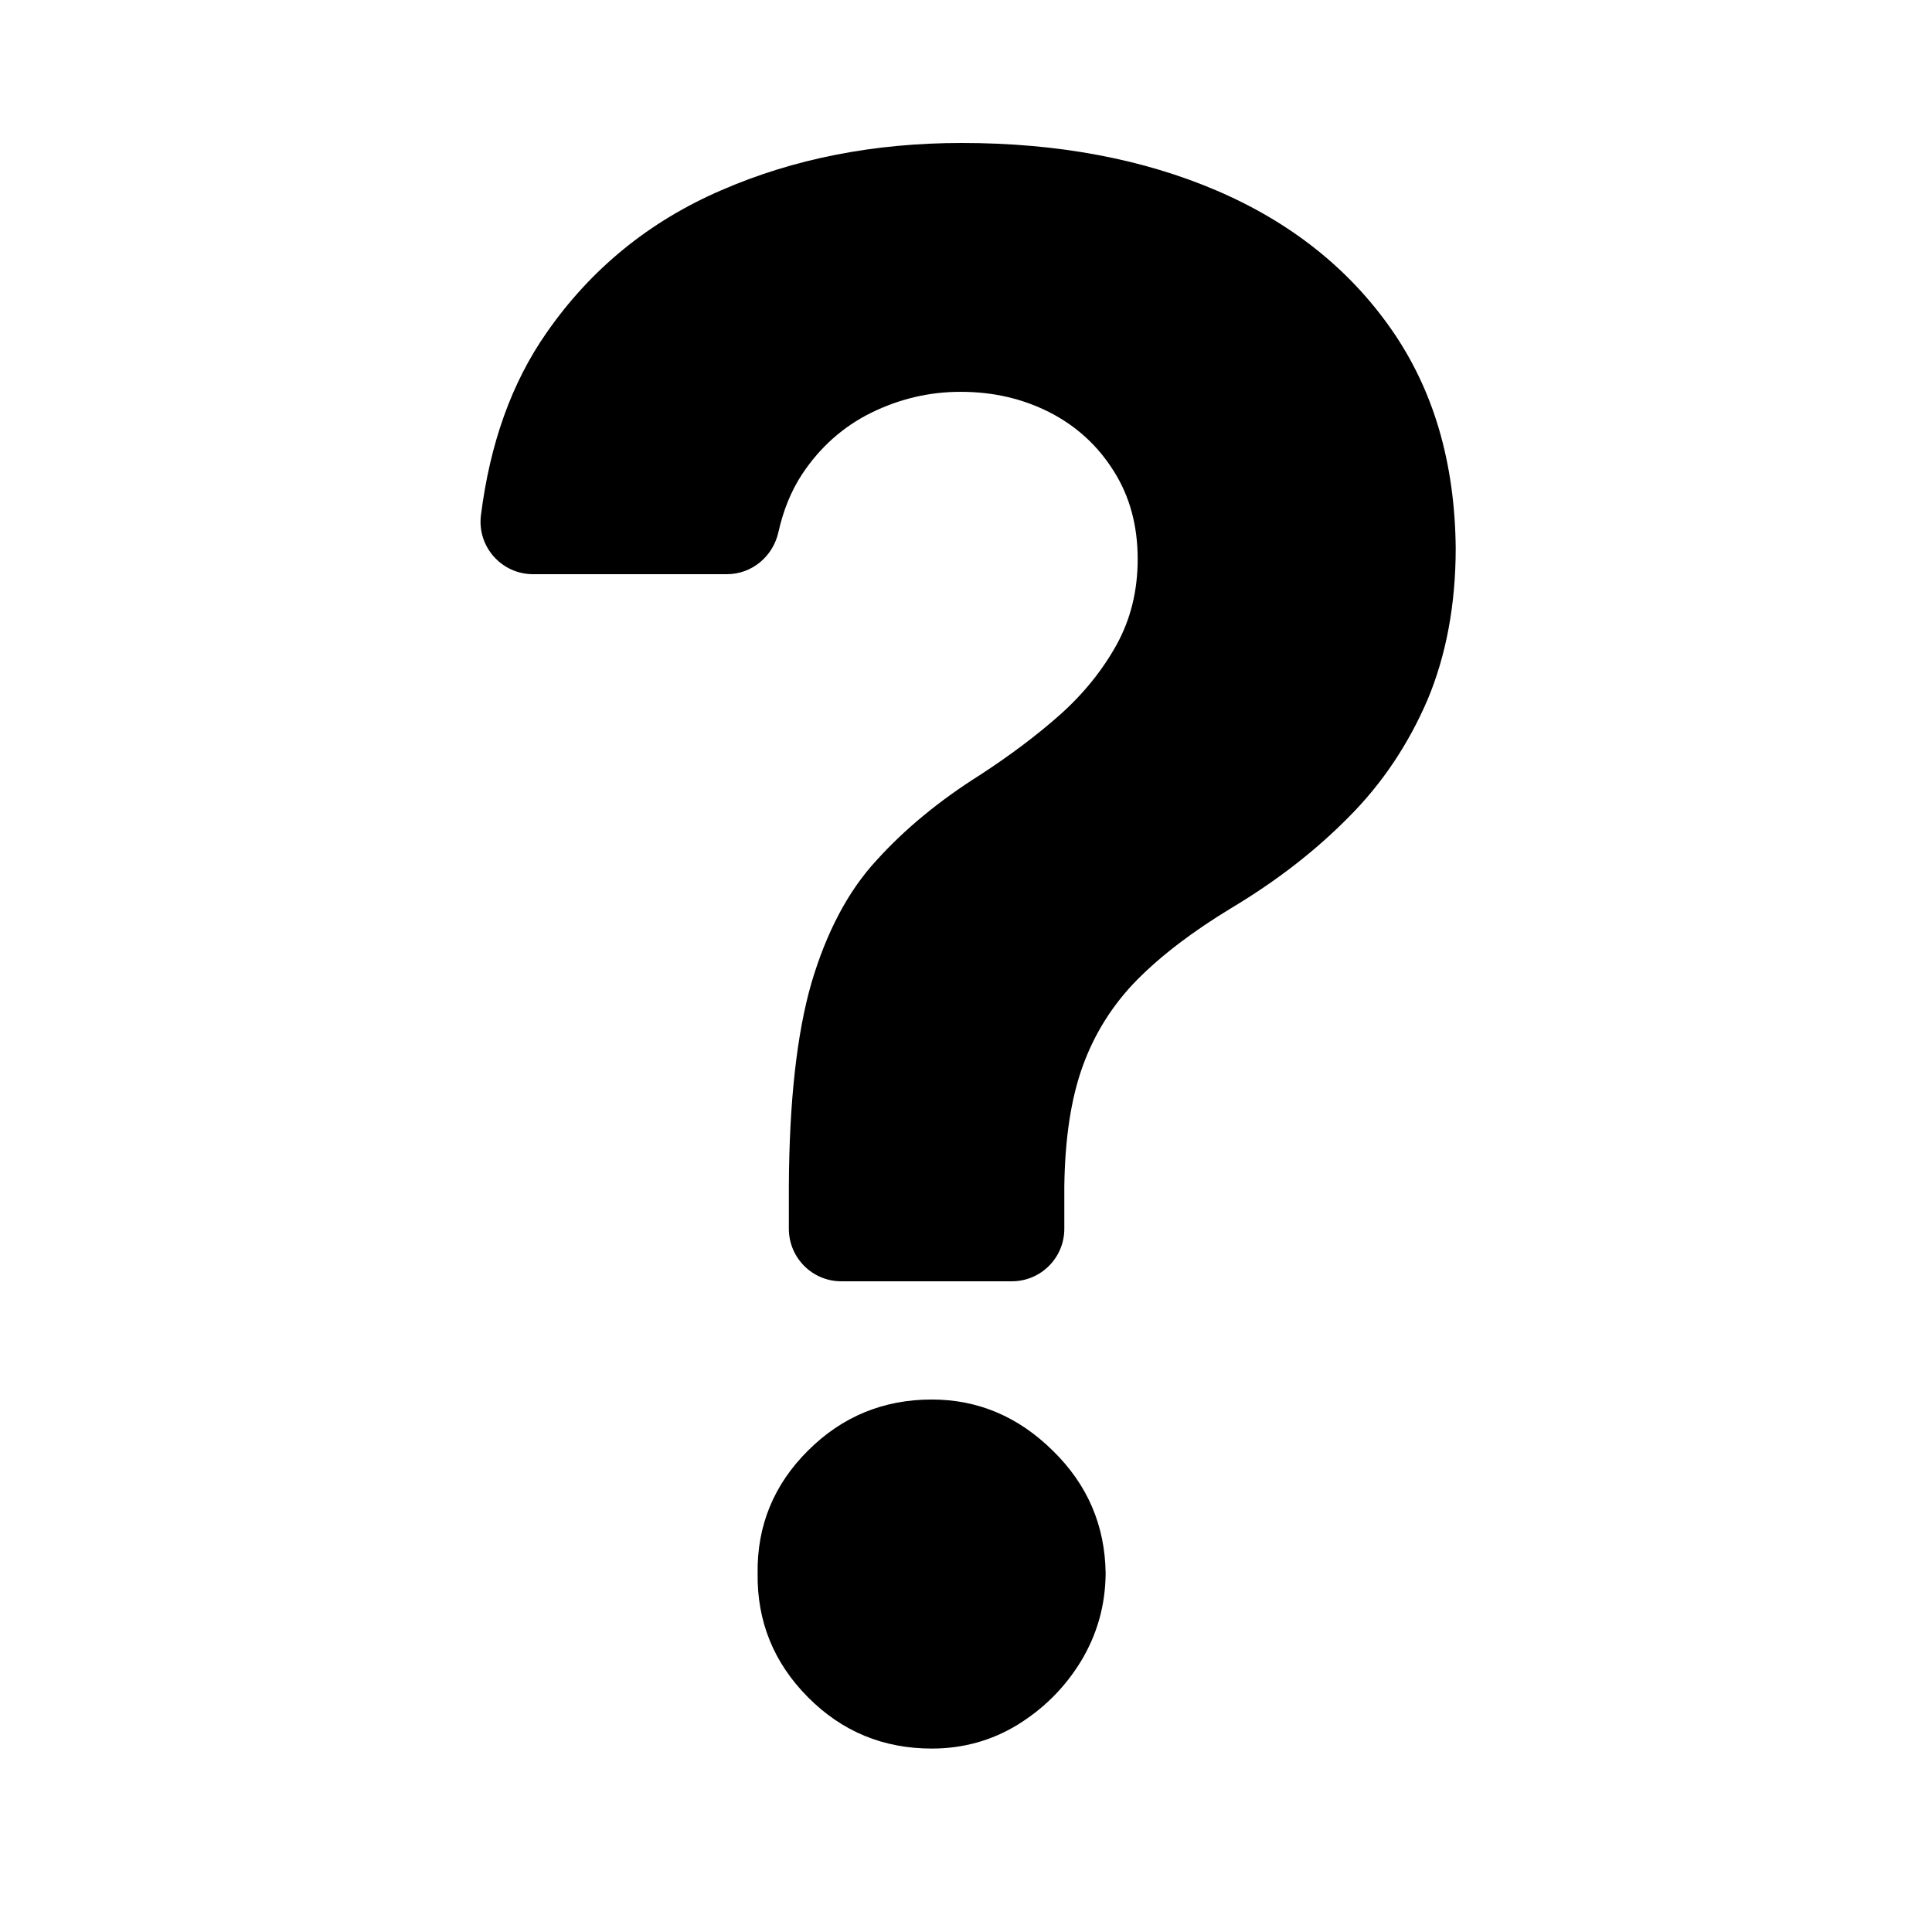 <svg xmlns="http://www.w3.org/2000/svg" xmlns:xlink="http://www.w3.org/1999/xlink" width="48" zoomAndPan="magnify" viewBox="0 0 36 36" height="48" preserveAspectRatio="xMidYMid meet" version="1.0"><defs><clipPath id="903c90e251"><path d="M 8.887 2.664 L 27.129 2.664 L 27.129 24 L 8.887 24 Z M 8.887 2.664 " clip-rule="nonzero"/></clipPath><clipPath id="f695d41a9c"><path d="M 14 26 L 21 26 L 21 32.582 L 14 32.582 Z M 14 26 " clip-rule="nonzero"/></clipPath></defs><g clip-path="url(#903c90e251)"><path fill="#000000" d="M 25.926 6.137 C 25.141 5.012 24.059 4.148 22.68 3.555 C 21.305 2.965 19.719 2.664 17.922 2.664 C 16.285 2.664 14.793 2.957 13.445 3.543 C 12.094 4.125 11.008 5.016 10.188 6.195 C 9.531 7.133 9.129 8.27 8.961 9.605 C 8.891 10.188 9.348 10.699 9.93 10.699 L 13.547 10.699 C 14.008 10.699 14.402 10.371 14.504 9.918 C 14.594 9.512 14.742 9.145 14.949 8.832 C 15.281 8.332 15.711 7.949 16.234 7.691 C 16.758 7.434 17.309 7.301 17.898 7.301 C 18.504 7.301 19.051 7.426 19.559 7.684 C 20.055 7.938 20.453 8.301 20.75 8.773 C 21.051 9.246 21.199 9.793 21.199 10.418 C 21.199 11.012 21.066 11.543 20.805 12.016 C 20.543 12.488 20.191 12.926 19.754 13.316 C 19.309 13.711 18.812 14.082 18.254 14.445 C 17.504 14.918 16.863 15.445 16.336 16.027 C 15.801 16.605 15.402 17.367 15.121 18.312 C 14.848 19.258 14.707 20.52 14.699 22.105 L 14.699 22.895 C 14.699 23.434 15.133 23.875 15.676 23.875 L 18.855 23.875 C 19.391 23.875 19.832 23.441 19.832 22.895 L 19.832 22.105 C 19.844 21.215 19.957 20.465 20.176 19.863 C 20.395 19.258 20.734 18.719 21.188 18.258 C 21.645 17.797 22.227 17.355 22.941 16.922 C 23.789 16.414 24.52 15.848 25.145 15.211 C 25.766 14.586 26.25 13.855 26.602 13.035 C 26.945 12.215 27.125 11.27 27.125 10.211 C 27.109 8.617 26.711 7.262 25.926 6.137 Z M 25.926 6.137 " fill-opacity="1" fill-rule="nonzero"/></g><g clip-path="url(#f695d41a9c)"><path fill="#000000" d="M 17.363 26.078 C 16.461 26.078 15.691 26.395 15.055 27.031 C 14.418 27.664 14.105 28.43 14.117 29.316 C 14.105 30.215 14.418 30.984 15.055 31.625 C 15.691 32.266 16.461 32.582 17.363 32.582 C 17.941 32.582 18.477 32.434 18.957 32.141 C 19.445 31.84 19.836 31.453 20.141 30.957 C 20.441 30.461 20.598 29.914 20.602 29.316 C 20.59 28.426 20.266 27.664 19.617 27.031 C 18.973 26.395 18.219 26.078 17.363 26.078 Z M 17.363 26.078 " fill-opacity="1" fill-rule="nonzero"/></g></svg>